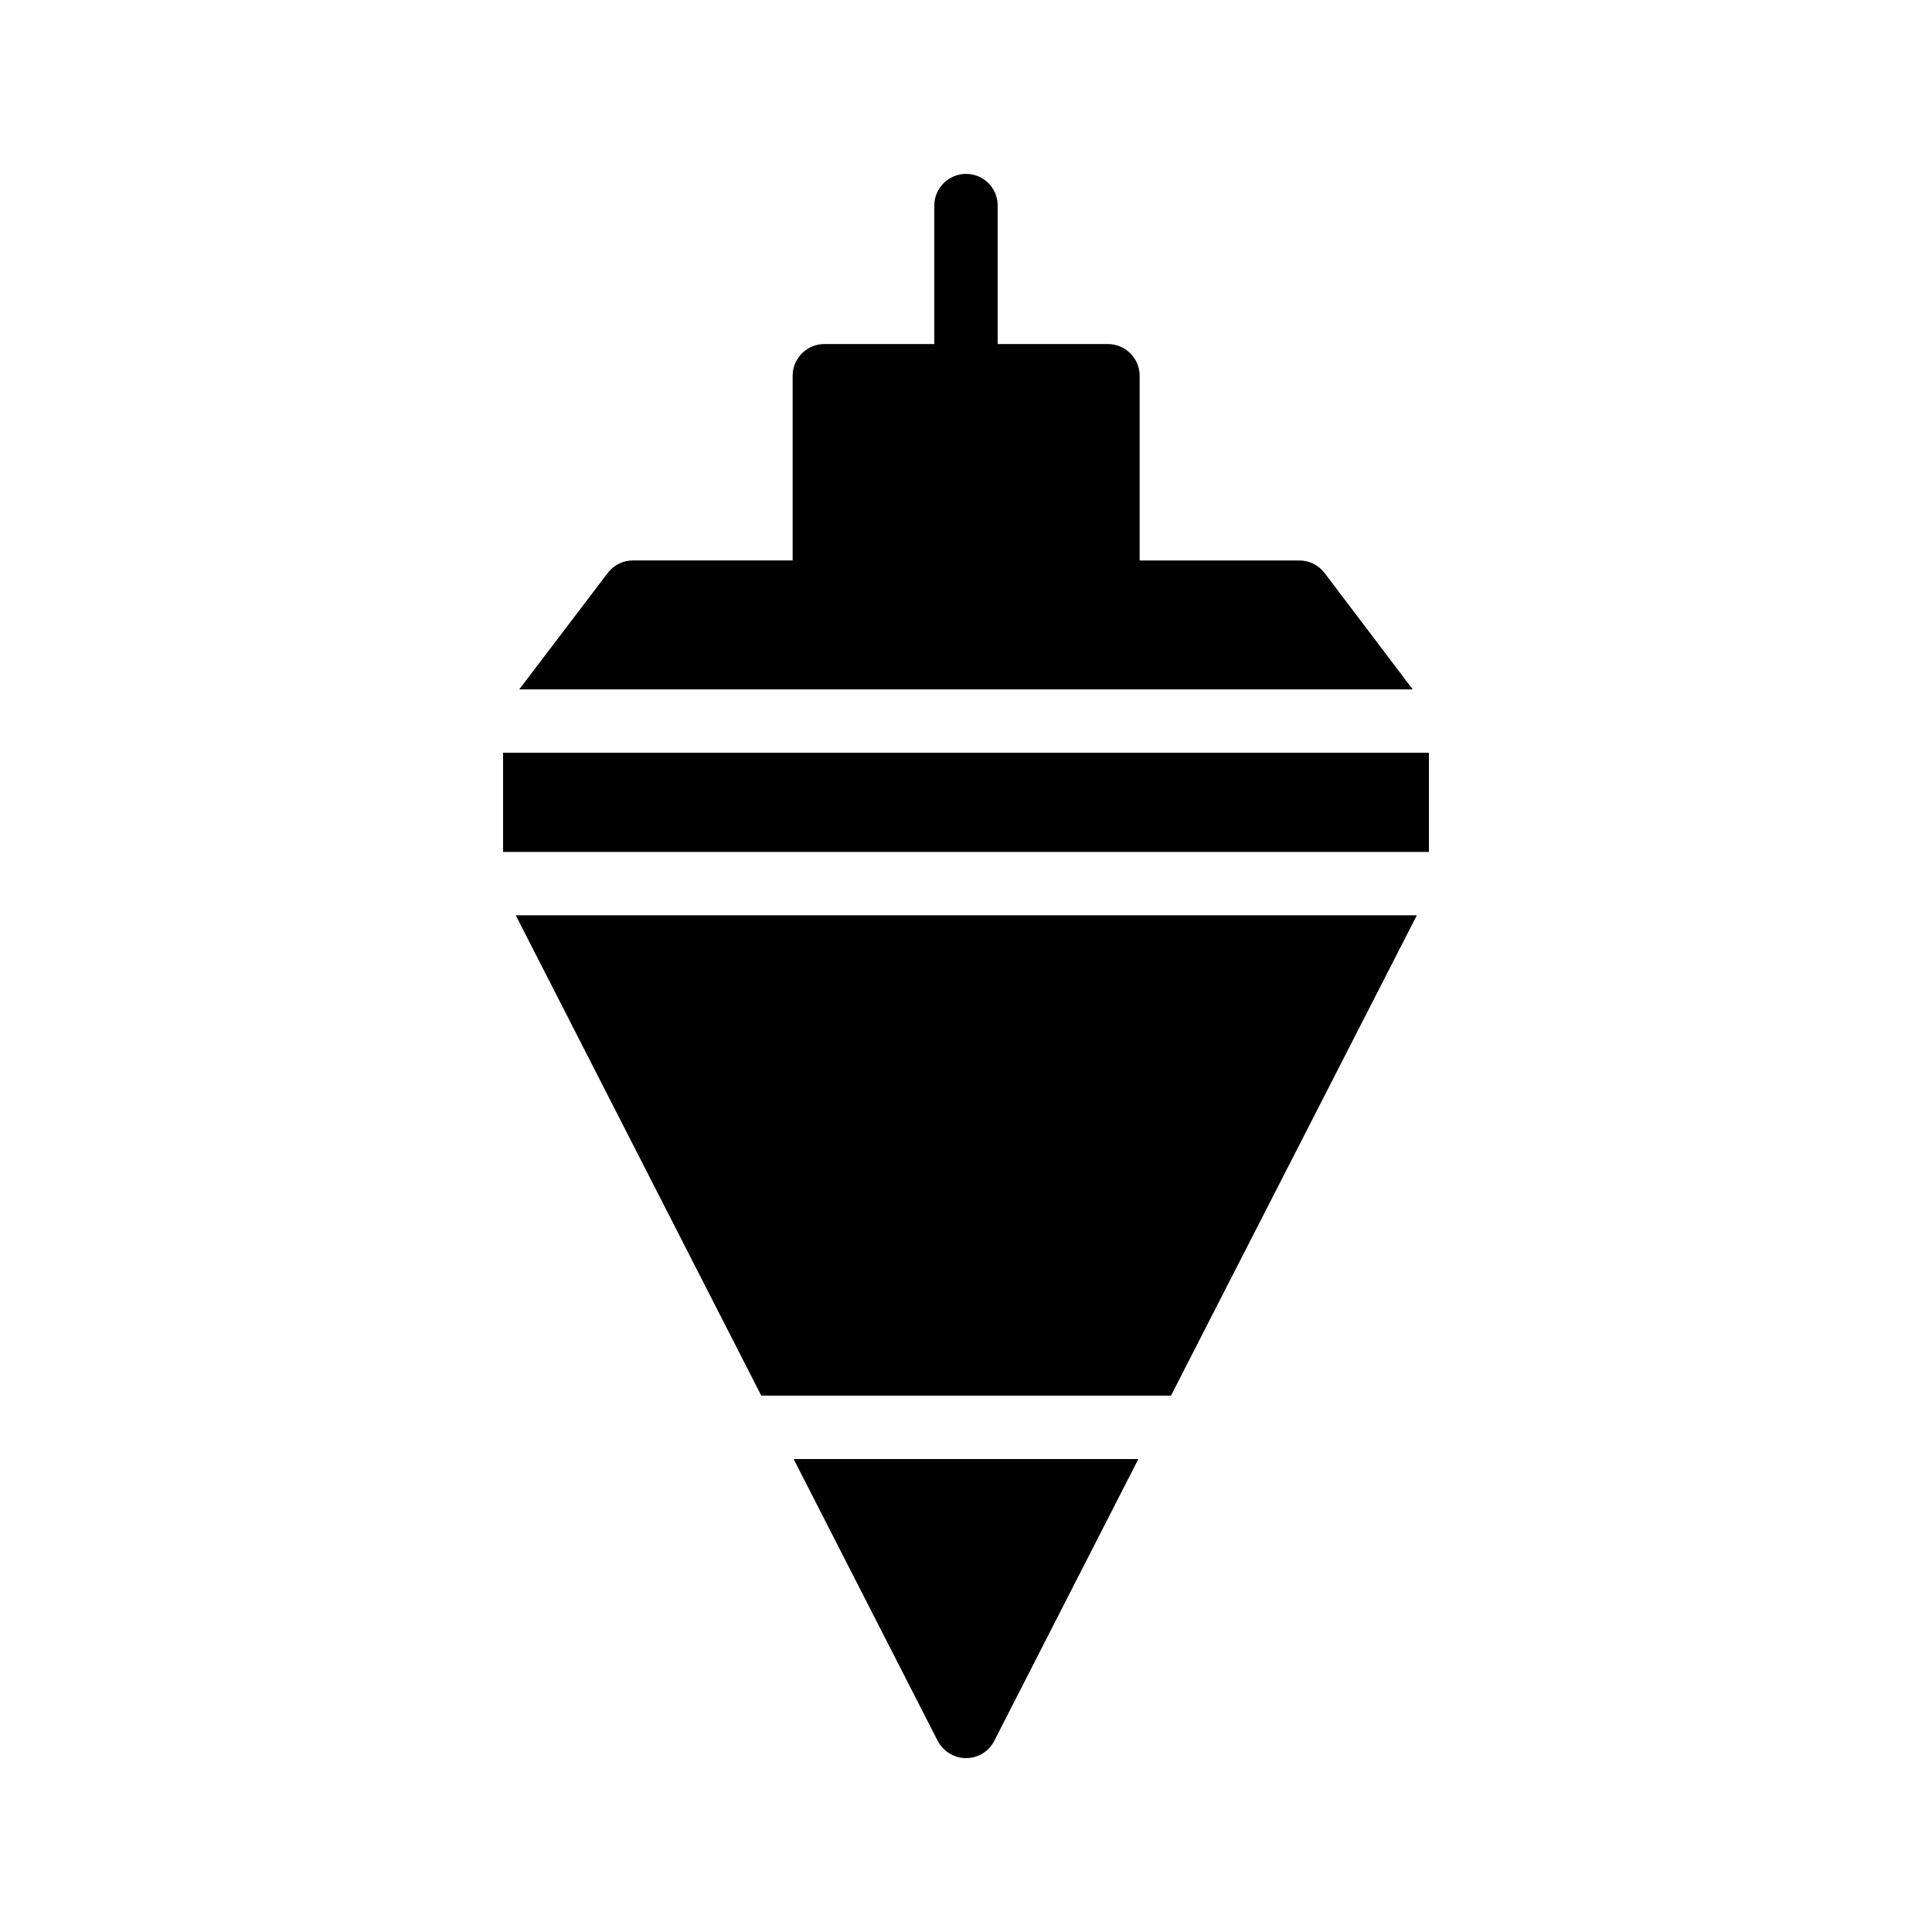<?xml version="1.0" encoding="UTF-8"?>
<!-- Uploaded to: SVG Repo, www.svgrepo.com, Generator: SVG Repo Mixer Tools -->
<svg fill="#000000" width="800px" height="800px" version="1.1" viewBox="144 144 512 512" xmlns="http://www.w3.org/2000/svg">
 <g>
  <path d="m518.39 326.7h-236.79l23.426-30.816c1.594-2.098 4.031-3.359 6.633-3.359h42.402v-48.953c0-4.617 3.777-8.398 8.398-8.398h29.141v-36.691c0-4.617 3.777-8.398 8.398-8.398 4.703 0 8.398 3.777 8.398 8.398v36.695h29.223c4.617 0 8.398 3.777 8.398 8.398v48.953h42.32c2.688 0 5.121 1.258 6.719 3.359z"/>
  <path d="m277.32 343.49h245.36v26.281h-245.36z"/>
  <path d="m519.48 386.56-65.16 127.3h-108.57l-65.074-127.3z"/>
  <path d="m392.52 605.39c1.512 2.769 4.367 4.531 7.477 4.531 3.191 0 6.047-1.762 7.473-4.535l38.207-74.73h-91.359z"/>
 </g>
</svg>